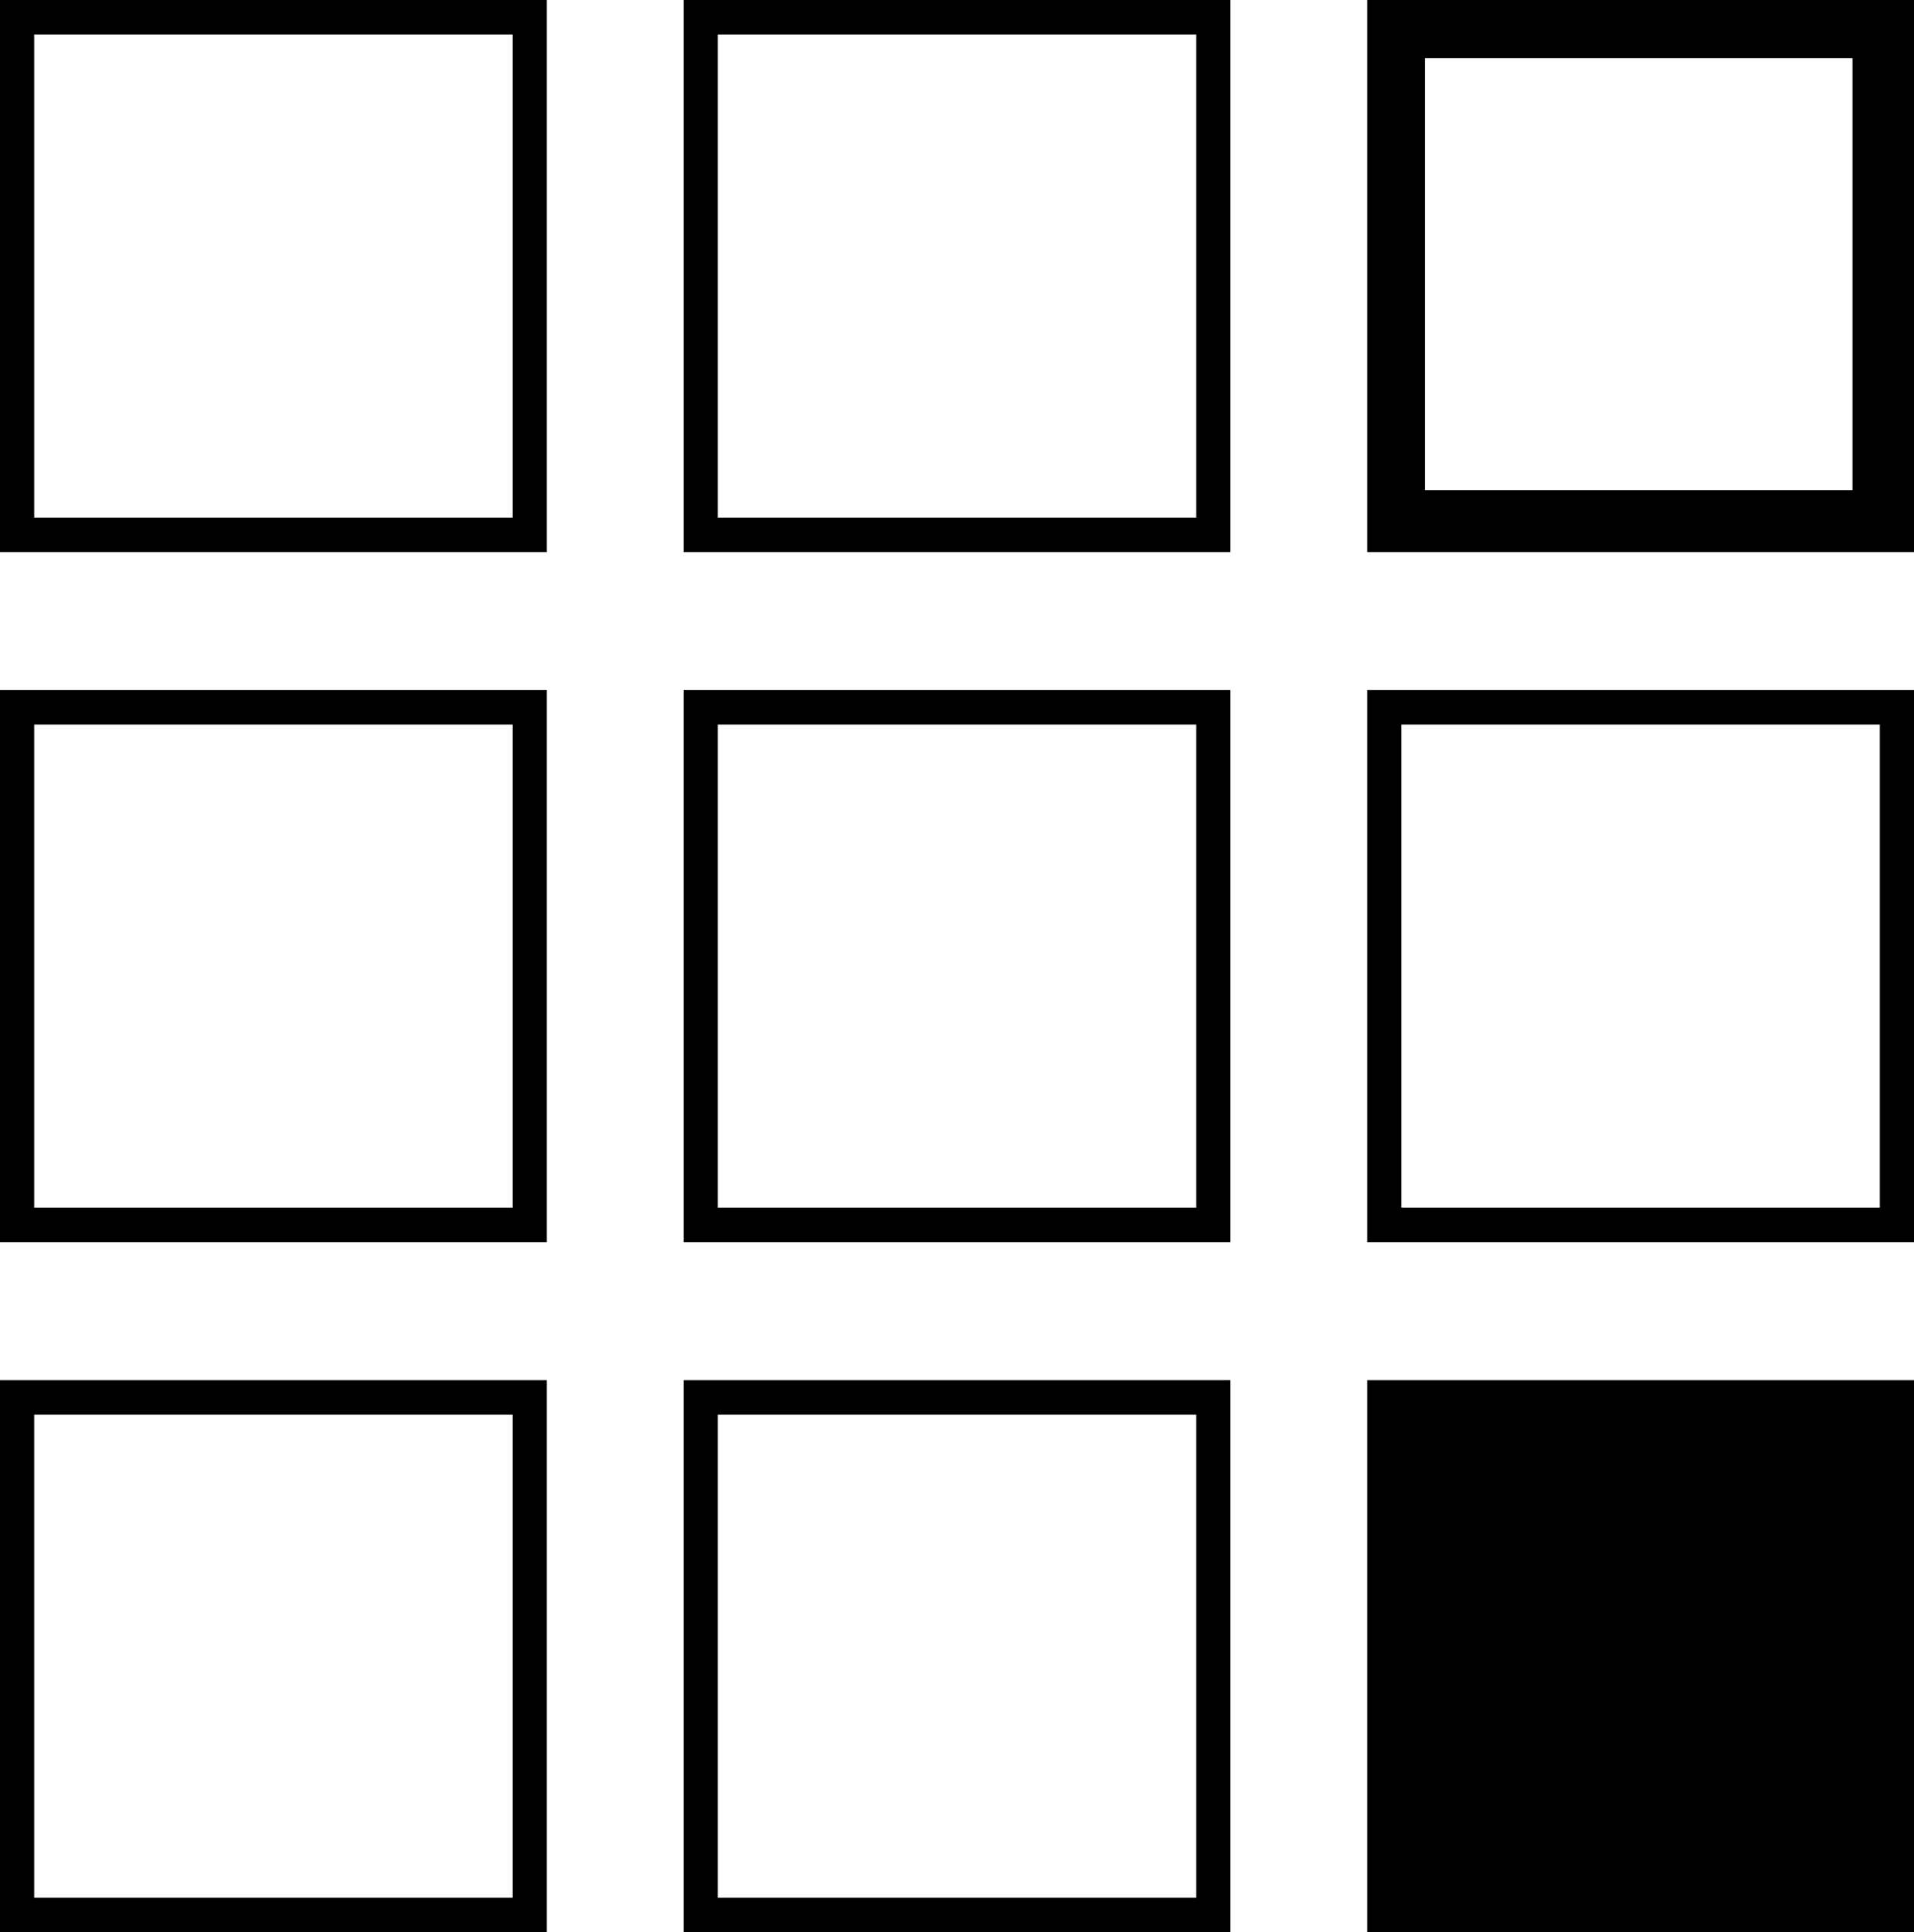<svg width="107" height="108" viewBox="0 0 107 108" fill="none" xmlns="http://www.w3.org/2000/svg">
<path d="M0 0V30.857H30.571V0H0ZM28.661 28.929H1.911V1.929H28.661V28.929ZM38.214 0V30.857H68.786V0H38.214ZM66.875 28.929H40.125V1.929H66.875V28.929ZM76.429 0V30.857H107V0H76.429ZM103.561 27.397H79.656V3.247H103.561V27.397ZM0 38.571V69.429H30.571V38.571H0ZM28.661 67.5H1.911V40.5H28.661V67.5ZM38.214 38.571V69.429H68.786V38.571H38.214ZM66.875 67.5H40.125V40.5H66.875V67.5ZM76.429 38.571V69.429H107V38.571H76.429ZM105.089 67.5H78.339V40.5H105.089V67.5ZM0 77.143V108H30.571V77.143H0ZM28.661 106.071H1.911V79.071H28.661V106.071ZM38.214 77.143V108H68.786V77.143H38.214ZM66.875 106.071H40.125V79.071H66.875V106.071ZM76.429 77.143V108H107V77.143H76.429Z" fill="black"/>
</svg>
